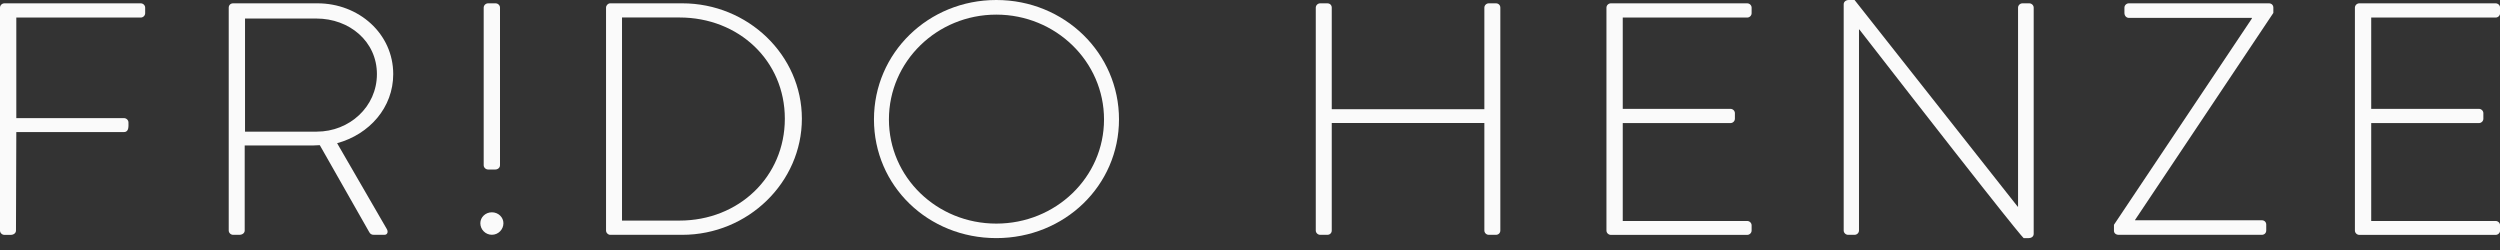 <svg width="200" height="20" viewBox="0 0 200 20" fill="none" xmlns="http://www.w3.org/2000/svg">
<rect x="0" y="0" width="200" height="20" fill="#333333" stroke="none"/>
<path d="M0 0.61C0 0.428 0.161 0.266 0.354 0.266H11.259C11.447 0.266 11.613 0.422 11.613 0.61V1.06C11.613 1.243 11.452 1.405 11.259 1.405H1.305V9.45H9.922C10.11 9.45 10.277 9.607 10.277 9.795C10.277 10.087 10.33 10.563 9.922 10.563H1.305L1.278 18.446C1.278 18.629 1.117 18.791 0.843 18.791H0.354C0.166 18.791 0 18.634 0 18.446L0 0.61Z" fill="#FAFAFA"/>
<path d="M18.298 0.61C18.298 0.428 18.432 0.266 18.652 0.266H25.396C28.714 0.266 31.458 2.7 31.458 5.929C31.458 8.604 29.557 10.745 26.969 11.456L30.937 18.31C31.071 18.519 31.017 18.786 30.749 18.786H29.906C29.718 18.786 29.605 18.707 29.525 18.545L25.584 11.613C25.229 11.639 24.934 11.639 24.58 11.639H19.576V18.441C19.576 18.624 19.415 18.786 19.141 18.786H18.652C18.464 18.786 18.298 18.629 18.298 18.441V0.61ZM25.342 10.531C27.951 10.531 30.153 8.546 30.153 5.929C30.153 3.311 27.951 1.483 25.315 1.483H19.602V10.531H25.342Z" fill="#FAFAFA"/>
<path d="M38.695 0.61C38.695 0.428 38.856 0.266 39.05 0.266H39.646C39.834 0.266 40 0.422 40 0.61V13.216C40 13.431 39.812 13.561 39.619 13.561H39.05C38.862 13.561 38.695 13.405 38.695 13.216V0.61Z" fill="#FAFAFA"/>
<path d="M48.483 0.61C48.483 0.428 48.645 0.266 48.811 0.266H54.577C59.85 0.266 64.15 4.419 64.15 9.497C64.15 14.575 59.855 18.786 54.577 18.786H48.811C48.65 18.786 48.483 18.629 48.483 18.441V0.61ZM54.357 17.647C59.114 17.647 62.787 14.126 62.787 9.497C62.787 4.868 59.114 1.399 54.357 1.399H49.761V17.647H54.357Z" fill="#FAFAFA"/>
<path d="M79.705 0C85.171 0 89.52 4.258 89.52 9.55C89.52 14.842 85.171 19.048 79.705 19.048C74.239 19.048 69.917 14.868 69.917 9.55C69.917 4.232 74.266 0 79.705 0ZM79.705 17.888C84.462 17.888 88.322 14.184 88.322 9.555C88.322 4.926 84.462 1.17 79.705 1.17C74.948 1.17 71.114 4.926 71.114 9.555C71.114 14.184 74.948 17.888 79.705 17.888Z" fill="#FAFAFA"/>
<path d="M105.262 0.61C105.262 0.428 105.423 0.266 105.616 0.266H106.185C106.405 0.266 106.54 0.422 106.54 0.61V8.734H118.749V0.61C118.749 0.428 118.91 0.266 119.103 0.266H119.672C119.887 0.266 120.027 0.422 120.027 0.61V18.441C120.027 18.624 119.893 18.786 119.672 18.786H119.103C118.91 18.786 118.749 18.629 118.749 18.441V9.842H106.54V18.441C106.54 18.624 106.405 18.786 106.185 18.786H105.616C105.428 18.786 105.262 18.629 105.262 18.441V0.61Z" fill="#FAFAFA"/>
<path d="M128.516 0.61C128.516 0.428 128.677 0.266 128.87 0.266H139.775C139.963 0.266 140.129 0.422 140.129 0.61V1.06C140.129 1.243 139.968 1.405 139.775 1.405H129.82V8.708H138.438C138.626 8.708 138.792 8.865 138.792 9.053V9.502C138.792 9.685 138.631 9.847 138.438 9.847H129.82V17.678H139.775C139.963 17.678 140.129 17.835 140.129 18.023V18.446C140.129 18.629 139.968 18.791 139.775 18.791H128.87C128.682 18.791 128.516 18.634 128.516 18.446V0.61Z" fill="#FAFAFA"/>
<path d="M147.495 0.345C147.495 0.131 147.683 0 147.903 0H148.365L161.417 16.535H161.444V0.611C161.444 0.428 161.605 0.266 161.798 0.266H162.341C162.529 0.266 162.695 0.423 162.695 0.611V18.708C162.695 18.948 162.48 19.053 162.26 19.053H161.906C161.879 19.053 161.659 18.974 148.746 2.356H148.719V18.442C148.719 18.625 148.558 18.786 148.365 18.786H147.849C147.662 18.786 147.495 18.63 147.495 18.442V0.345Z" fill="#FAFAFA"/>
<path d="M169.111 17.991L180.15 1.483V1.431H170.309C170.121 1.431 169.954 1.274 169.954 1.034V0.61C169.954 0.428 170.115 0.266 170.309 0.266H181.514C181.734 0.266 181.868 0.422 181.868 0.61V1.034L170.803 17.595V17.621H180.945C181.16 17.621 181.299 17.777 181.299 17.965V18.441C181.299 18.624 181.165 18.786 180.945 18.786H169.498C169.278 18.786 169.117 18.655 169.117 18.467V17.991H169.111Z" fill="#FAFAFA"/>
<path d="M188.393 0.61C188.393 0.428 188.554 0.266 188.747 0.266H199.652C199.84 0.266 200.006 0.422 200.006 0.61V1.06C200.006 1.243 199.845 1.405 199.652 1.405H189.697V8.708H198.315C198.503 8.708 198.669 8.865 198.669 9.053V9.502C198.669 9.685 198.508 9.847 198.315 9.847H189.697V17.678H199.652C199.84 17.678 200.006 17.835 200.006 18.023V18.446C200.006 18.629 199.845 18.791 199.652 18.791H188.747C188.559 18.791 188.393 18.634 188.393 18.446V0.61Z" fill="#FAFAFA"/>
<path d="M40.274 17.857C40.274 18.358 39.866 18.782 39.35 18.782C38.835 18.782 38.427 18.358 38.427 17.857C38.427 17.381 38.835 16.984 39.35 16.984C39.866 16.984 40.274 17.381 40.274 17.857Z" fill="#FAFAFA"/>
</svg>
